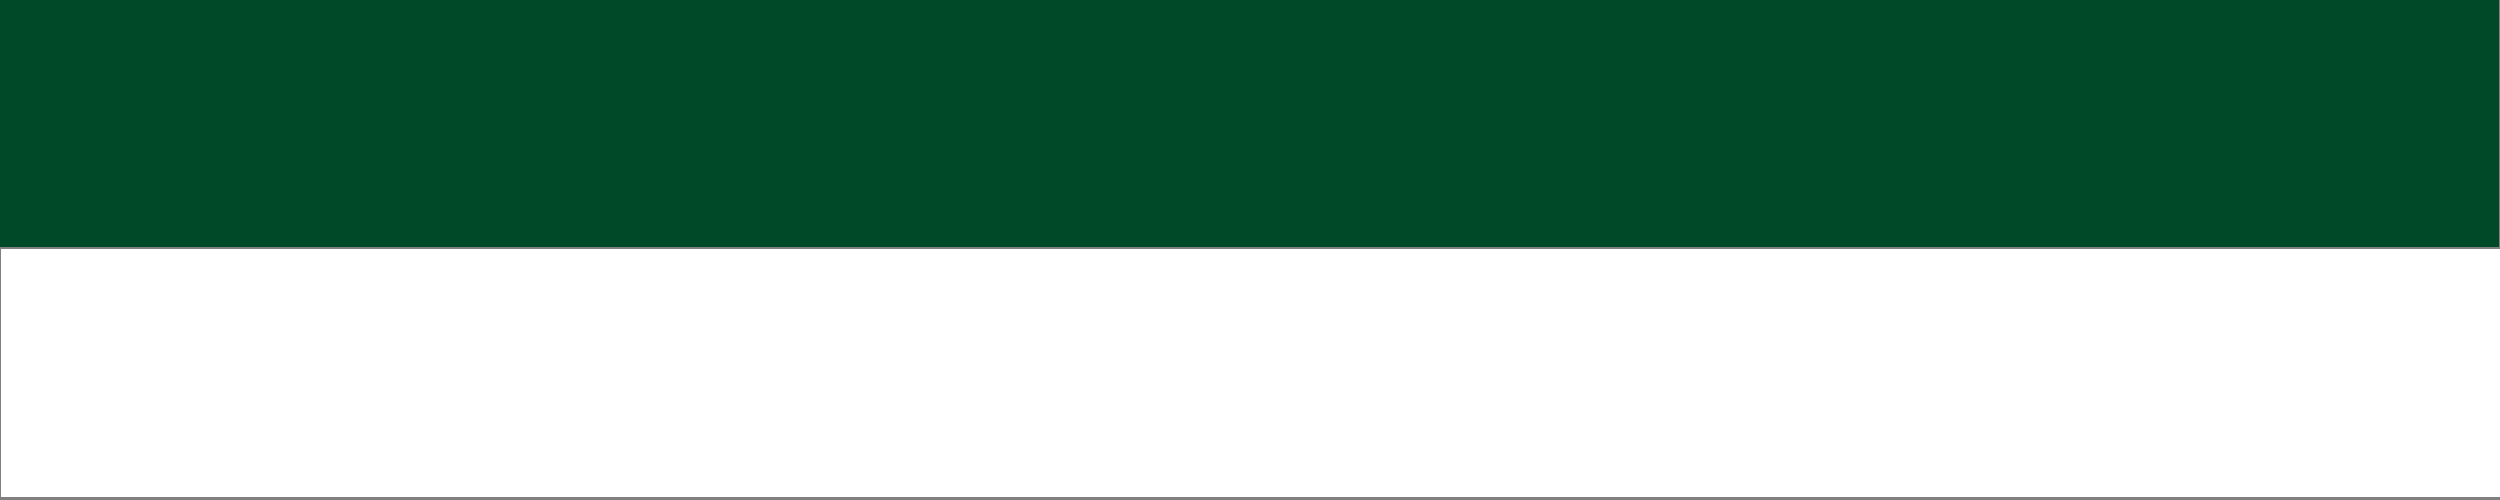 <?xml version="1.0" encoding="utf-8"?>
<!-- Generator: Adobe Illustrator 26.0.3, SVG Export Plug-In . SVG Version: 6.00 Build 0)  -->
<svg version="1.1" id="レイヤー_1" xmlns="http://www.w3.org/2000/svg" xmlns:xlink="http://www.w3.org/1999/xlink" x="0px"
	 y="0px" viewBox="0 0 62.5 12.5" style="enable-background:new 0 0 62.5 12.5;" xml:space="preserve">
<rect x="0" y="0" width="62.5" height="12.5" fill="#808080" stroke="none"/>
<style type="text/css">
	.st0{fill:#FFFFFF;}
	.st1{fill:#004928;}
</style>
<g>
	
		<rect x="28.1" y="-21.9" transform="matrix(-5.378393e-10 1 -1 -5.378393e-10 40.625 -21.875)" class="st0" width="6.2" height="62.5"/>
	
		<rect x="28.1" y="-28.1" transform="matrix(-5.378393e-10 1 -1 -5.378393e-10 34.375 -28.125)" class="st1" width="6.2" height="62.5"/>
</g>
</svg>
